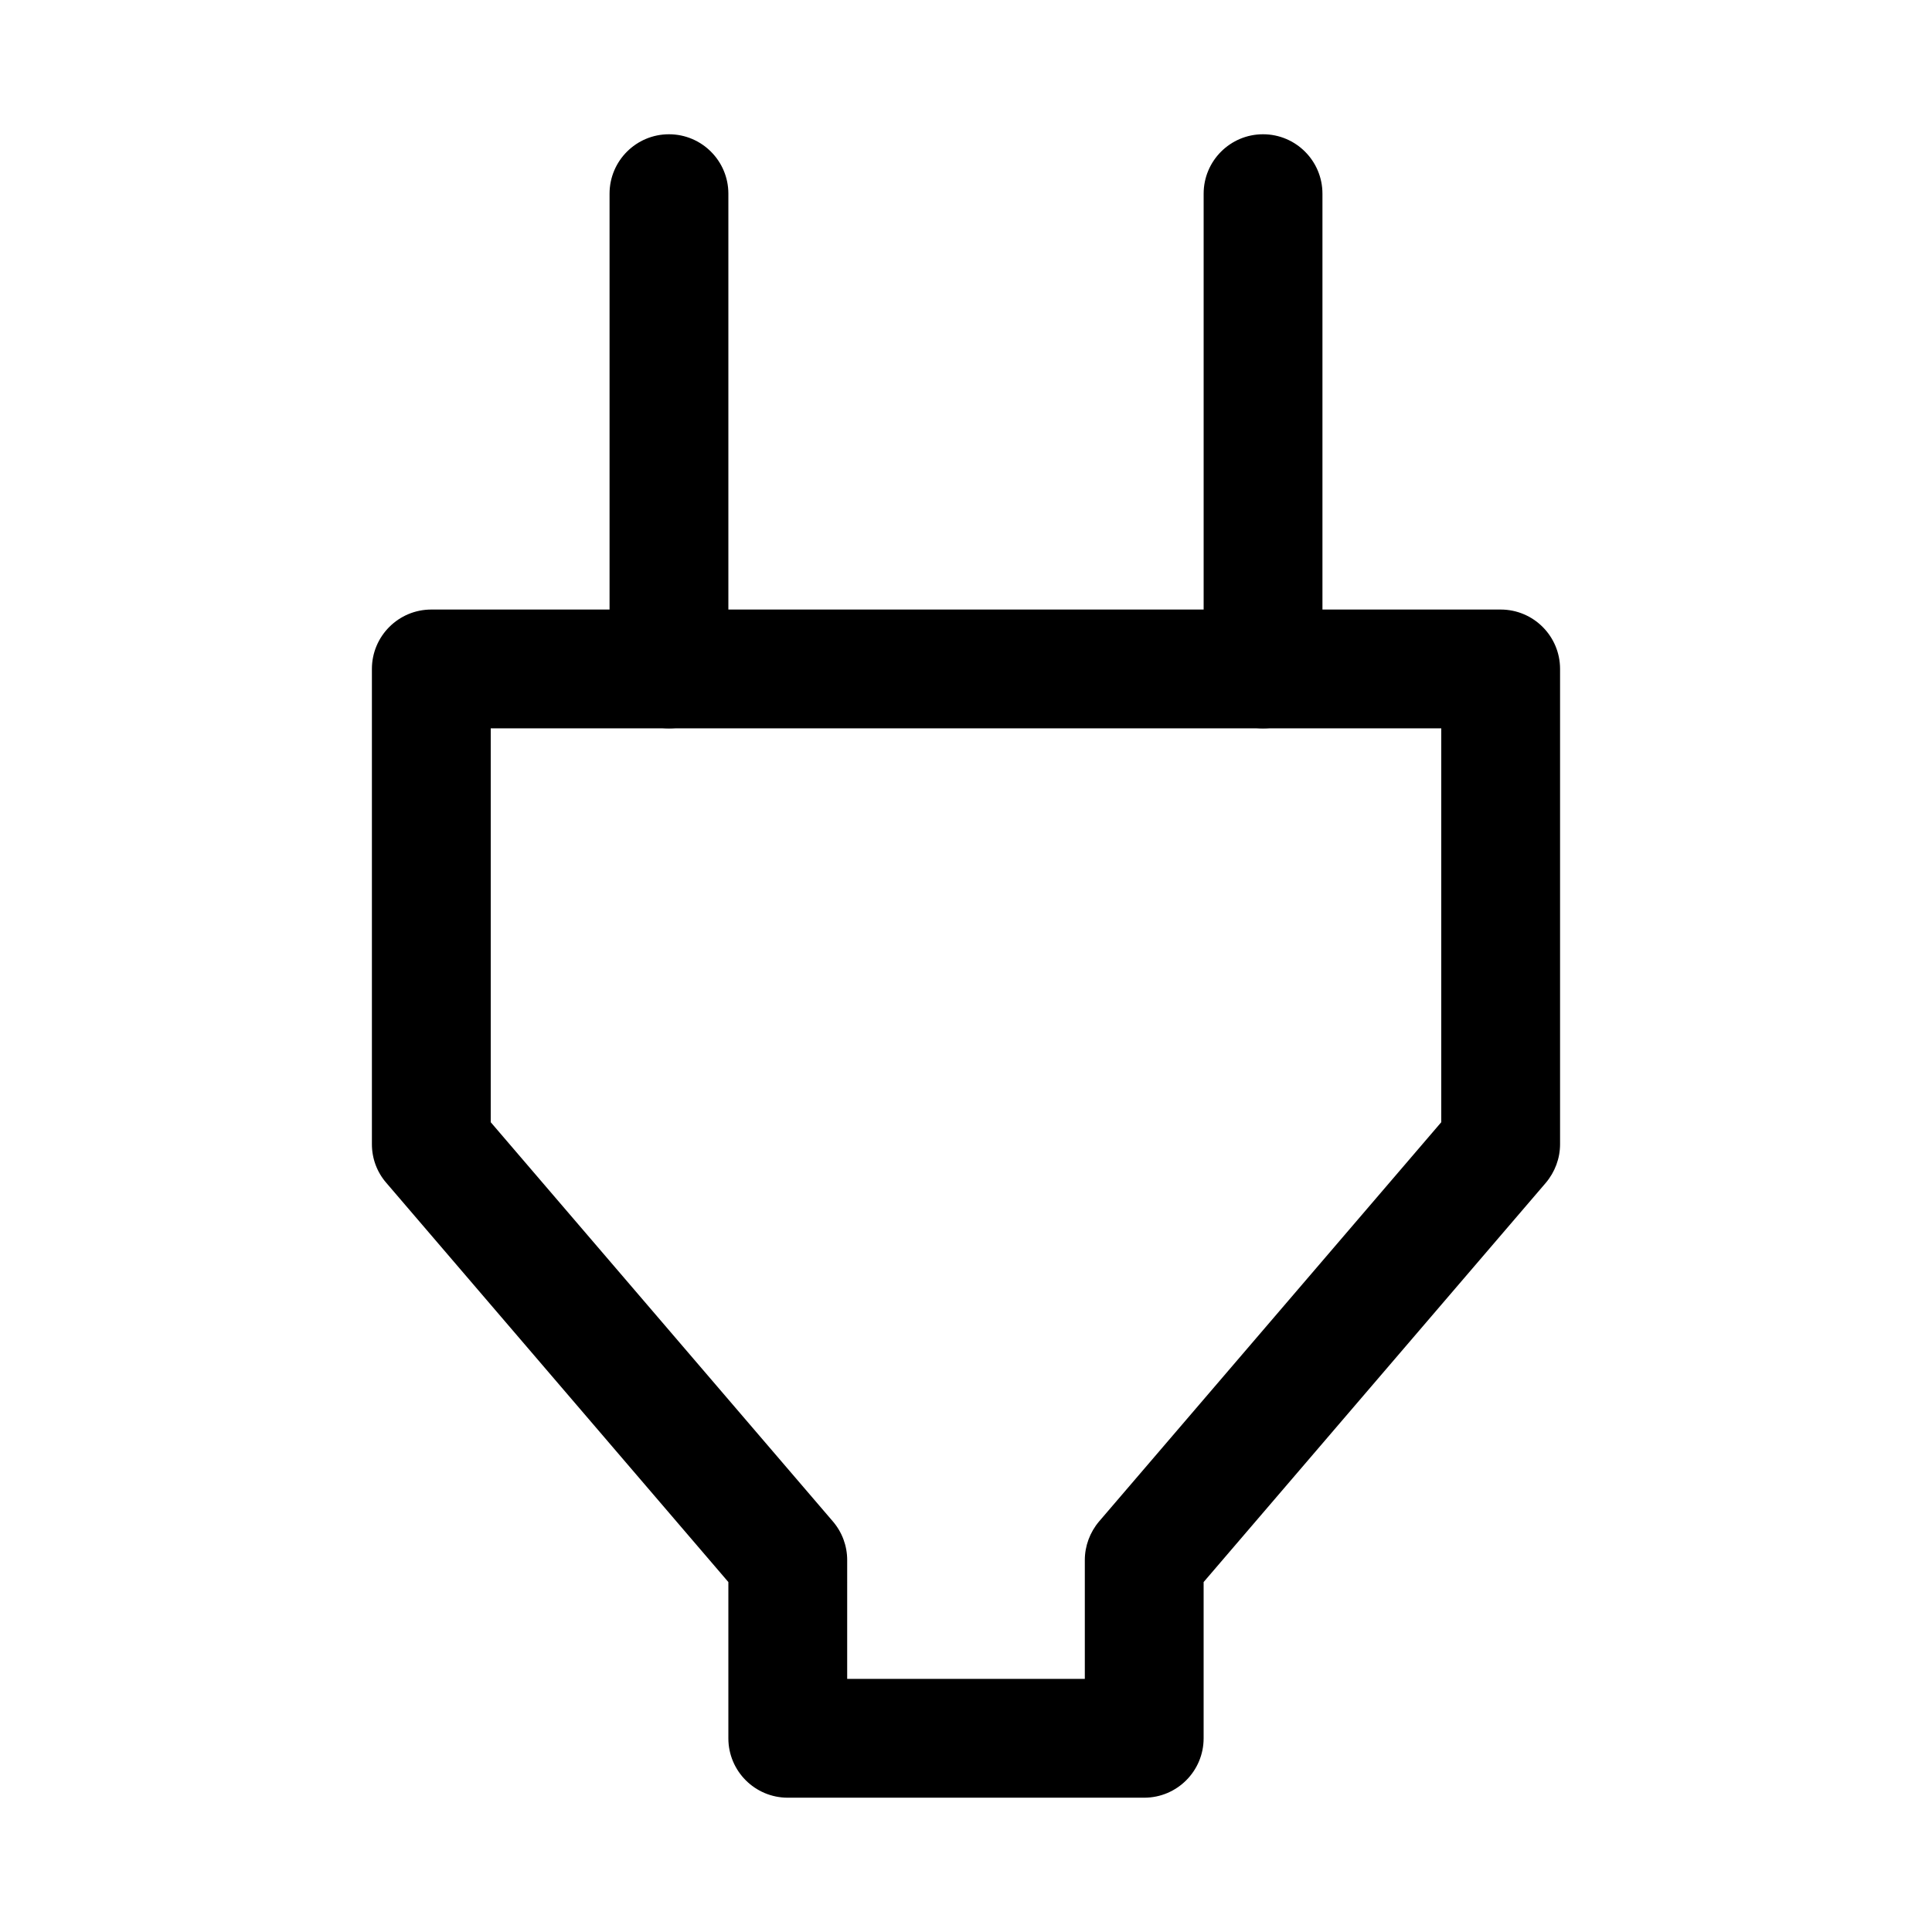 <?xml version="1.0" encoding="UTF-8"?>
<!-- Uploaded to: ICON Repo, www.svgrepo.com, Generator: ICON Repo Mixer Tools -->
<svg fill="#000000" width="800px" height="800px" version="1.1" viewBox="144 144 512 512" xmlns="http://www.w3.org/2000/svg">
 <g>
  <path d="m447.23 620.41h-94.465c-8.691 0-15.742-7.051-15.742-15.742v-41.406l-90.656-105.8c-2.488-2.867-3.809-6.488-3.809-10.234v-125.95c0-8.691 7.055-15.742 15.742-15.742h283.39c8.691 0 15.742 7.051 15.742 15.742v125.95c0 3.746-1.355 7.367-3.777 10.234l-90.684 105.8v41.406c0 8.691-7.055 15.742-15.746 15.742zm-78.719-31.488h62.977v-31.488c0-3.746 1.355-7.367 3.777-10.234l90.684-105.8v-104.38h-251.9v104.38l90.652 105.77c2.488 2.894 3.812 6.516 3.812 10.262z"/>
  <path d="m321.28 337.02c-8.691 0-15.742-7.055-15.742-15.746v-125.95c0-8.688 7.051-15.742 15.742-15.742s15.746 7.055 15.746 15.742v125.95c0 8.691-7.055 15.746-15.746 15.746z"/>
  <path d="m478.72 337.02c-8.691 0-15.742-7.055-15.742-15.746v-125.95c0-8.688 7.051-15.742 15.742-15.742s15.742 7.055 15.742 15.742v125.95c0 8.691-7.051 15.746-15.742 15.746z"/>
 </g>
</svg>